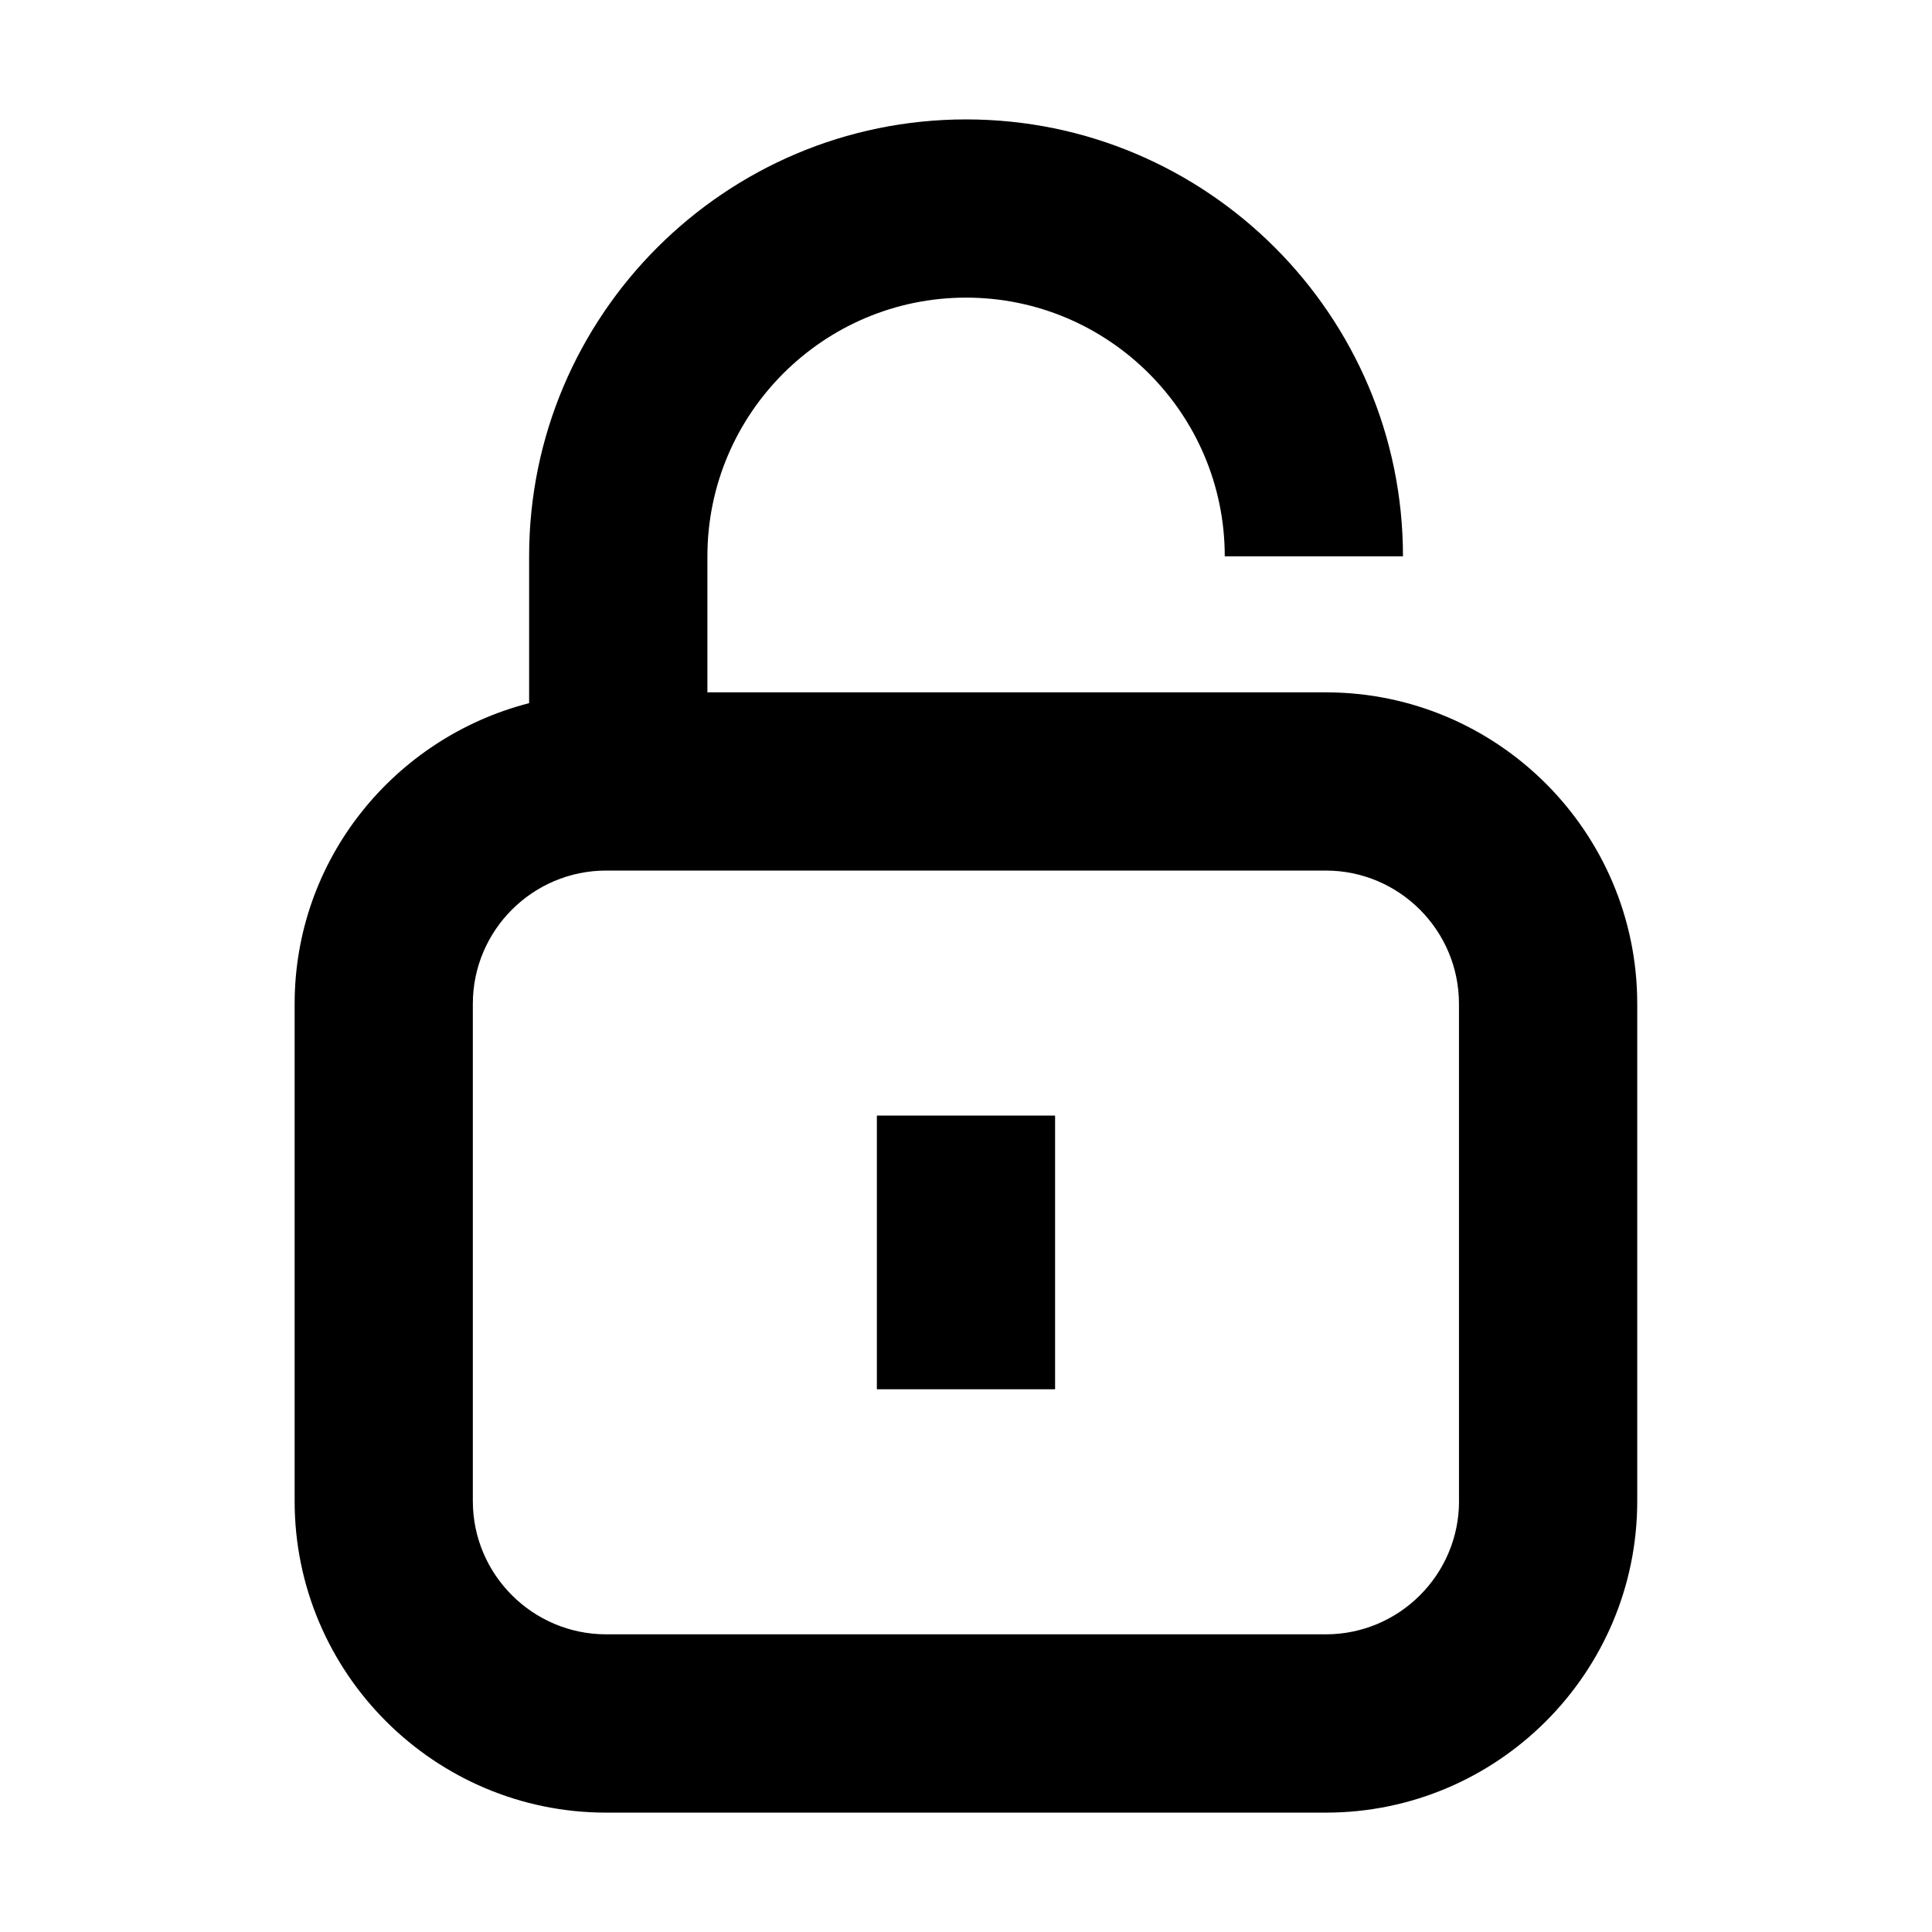 <?xml version="1.0" encoding="UTF-8"?>
<!-- Uploaded to: ICON Repo, www.svgrepo.com, Generator: ICON Repo Mixer Tools -->
<svg fill="#000000" width="800px" height="800px" version="1.1" viewBox="144 144 512 512" xmlns="http://www.w3.org/2000/svg">
 <g>
  <path d="m495.36 327.48h-163.89v-36.055c0-37.785 30.75-68.551 68.551-68.551s68.551 30.75 68.551 68.551h47.23c0-63.844-51.941-115.78-115.78-115.78-63.844 0-115.8 51.941-115.8 115.78v38.918c-35.613 9.164-62.141 41.266-62.141 79.695v131.78c0 45.516 37.062 82.547 82.562 82.547h190.71c45.516 0 82.531-37.047 82.531-82.547v-131.78c0.016-45.527-37.016-82.559-82.516-82.559zm35.301 214.32c0 19.477-15.84 35.312-35.297 35.312h-190.73c-19.461 0-35.328-15.84-35.328-35.312v-131.78c0-19.477 15.871-35.312 35.328-35.312h190.71c19.461 0 35.297 15.84 35.297 35.312l0.004 131.78z"/>
  <path d="m376.38 439.64h47.23v72.531h-47.23z"/>
 </g>
</svg>